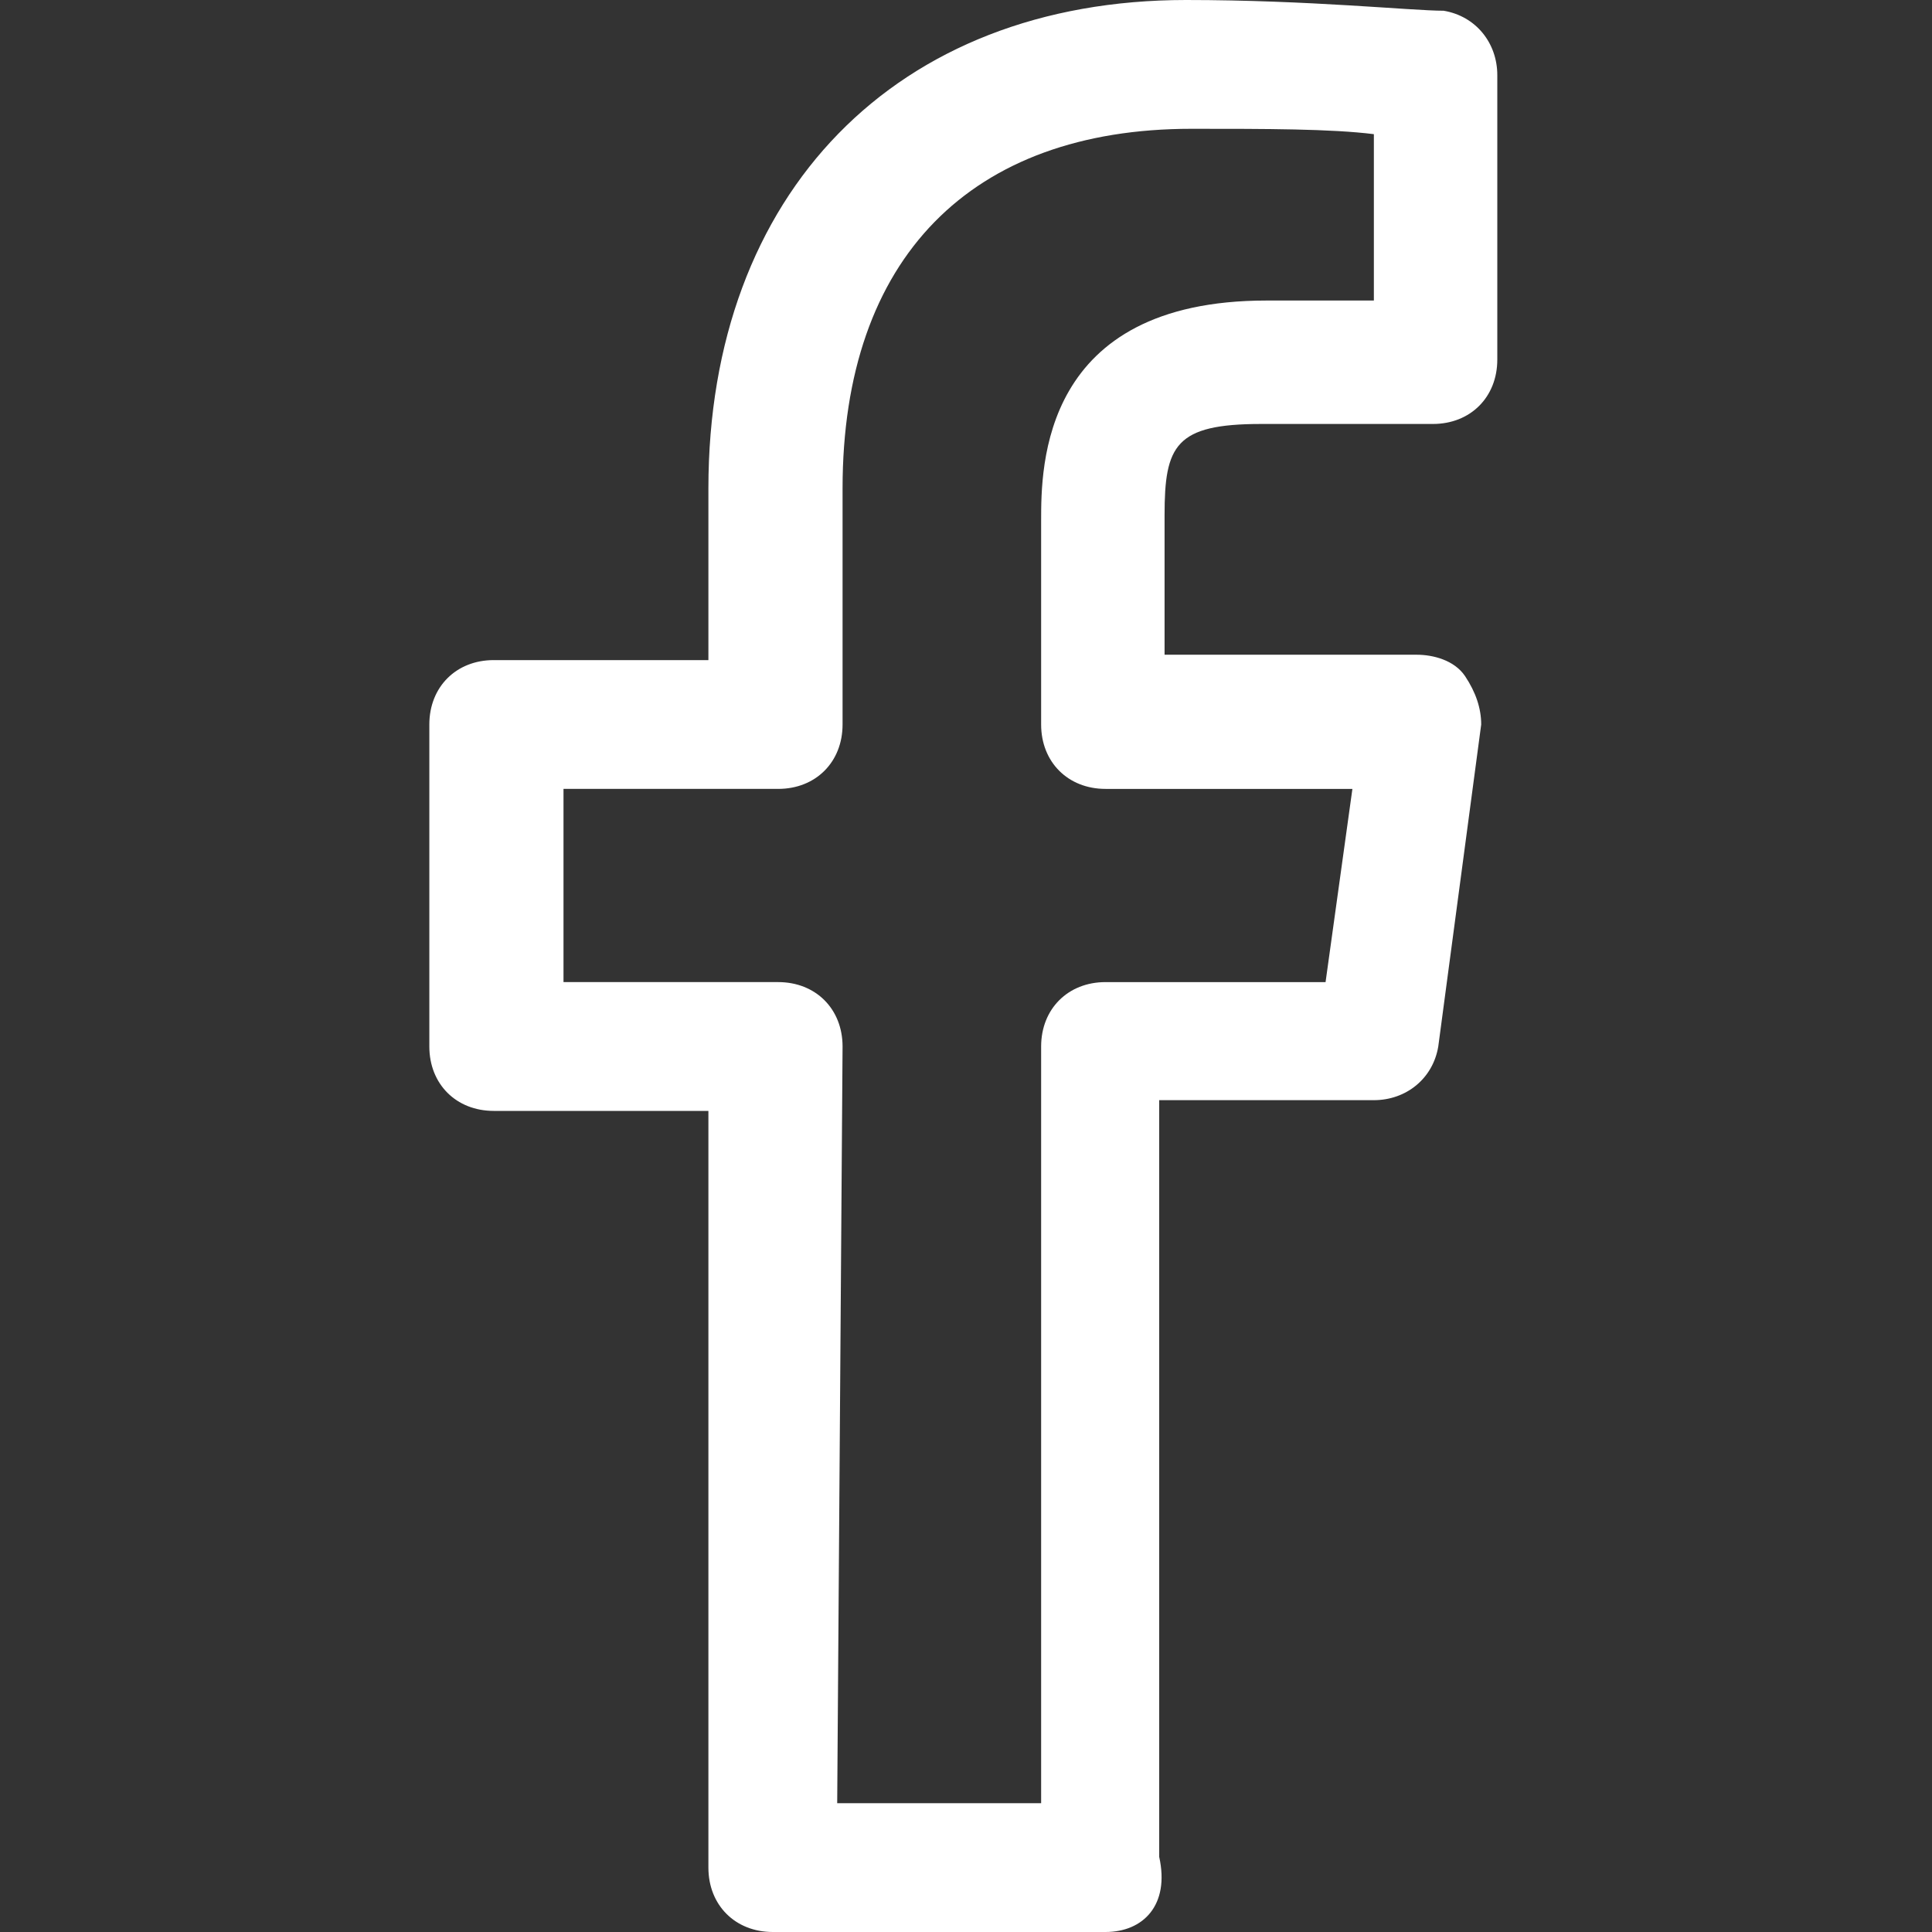 <?xml version="1.0" encoding="utf-8"?>
<!-- Generator: Adobe Illustrator 22.1.0, SVG Export Plug-In . SVG Version: 6.00 Build 0)  -->
<svg version="1.1" id="Layer_1" xmlns="http://www.w3.org/2000/svg" xmlns:xlink="http://www.w3.org/1999/xlink" x="0px" y="0px"
	 viewBox="0 0 36 36" style="enable-background:new 0 0 36 36;" xml:space="preserve">
<rect x="0" y="0" width="36" height="36" fill="#333333" stroke="none"/>
<style type="text/css">
	.st0{fill:#FFFFFF;}
</style>
<title>facebook</title>
<g id="f">
	<path class="st0" d="M20.6,36h-6.2c-0.7,0-1.2-0.5-1.2-1.2V20.7h-4c-0.7,0-1.2-0.5-1.2-1.2v-6c0-0.7,0.5-1.2,1.2-1.2h4V9.1
		c0-5.5,3.5-9.1,8.9-9.1c2.3,0,4.2,0.2,4.8,0.2c0.6,0.1,1,0.6,1,1.2v5.3c0,0.7-0.5,1.2-1.2,1.2h-3.2c-1.6,0-1.8,0.4-1.8,1.7v2.6h4.7
		c0.3,0,0.7,0.1,0.9,0.4c0.2,0.3,0.3,0.6,0.3,0.9l-0.8,6c-0.1,0.6-0.6,1-1.2,1h-4v14.1C21.8,35.5,21.3,36,20.6,36z M15.6,33.6h3.8
		V19.5c0-0.7,0.5-1.2,1.2-1.2h4.1l0.5-3.6h-4.6c-0.7,0-1.2-0.5-1.2-1.2V9.7c0-1,0-4.1,4.2-4.1h2V2.5c-0.8-0.1-2-0.1-3.4-0.1
		c-4.1,0-6.5,2.4-6.5,6.7v4.4c0,0.7-0.5,1.2-1.2,1.2h-4v3.6h4c0.7,0,1.2,0.5,1.2,1.2L15.6,33.6L15.6,33.6z"/>
</g>
</svg>
